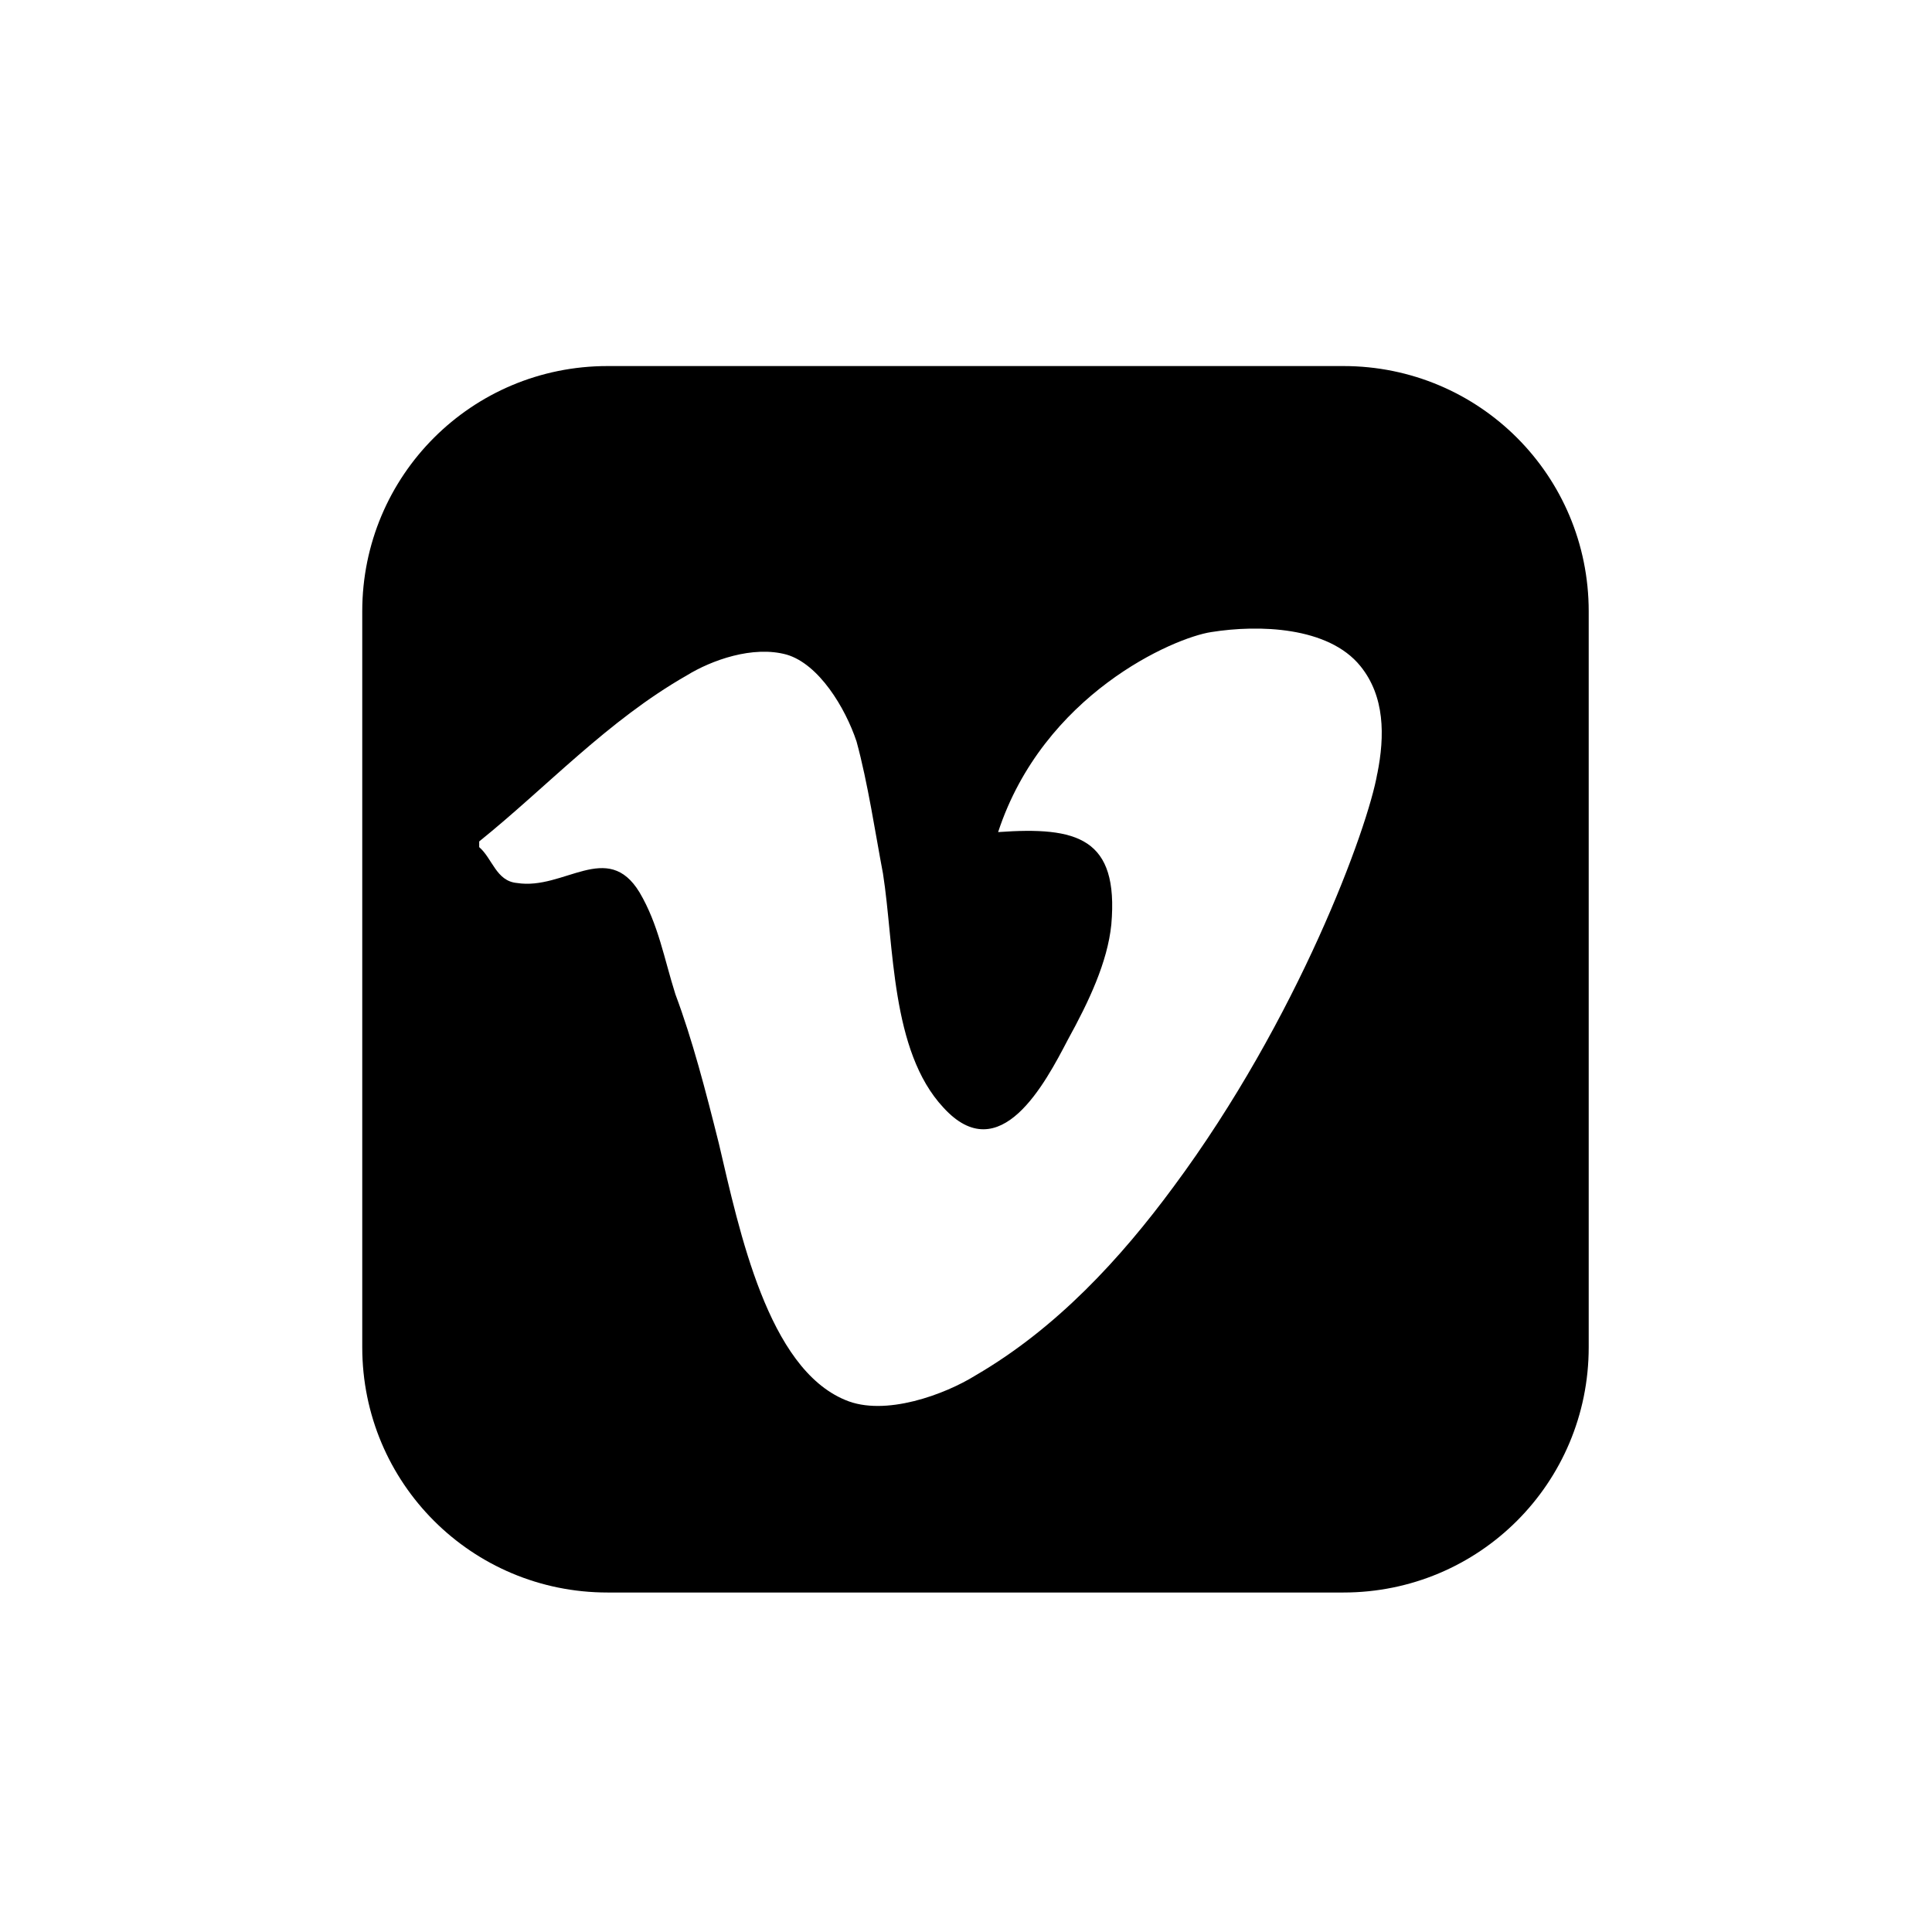 <?xml version="1.0" encoding="utf-8"?>
<!-- Uploaded to: SVG Repo, www.svgrepo.com, Generator: SVG Repo Mixer Tools -->
<svg fill="#000000" width="800px" height="800px" viewBox="-6 0 32 32" version="1.1" xmlns="http://www.w3.org/2000/svg">
<title>vimeo</title>
<path d="M4.063 6.063h12.188c2.25 0 4.063 1.813 4.063 4.063v12.188c0 2.25-1.813 4.063-4.063 4.063h-12.188c-2.25 0-4.063-1.813-4.063-4.063v-12.188c0-2.25 1.813-4.063 4.063-4.063zM16.813 12.813c0.125-0.625 0.125-1.281-0.281-1.781-0.531-0.656-1.688-0.688-2.469-0.563-0.625 0.094-2.781 1.031-3.531 3.313 1.313-0.094 2 0.094 1.875 1.531-0.063 0.625-0.375 1.281-0.719 1.906-0.375 0.719-1.125 2.156-2.063 1.125-0.875-0.938-0.813-2.688-1-3.875-0.125-0.656-0.25-1.5-0.438-2.188-0.188-0.563-0.625-1.281-1.156-1.438-0.563-0.156-1.25 0.094-1.656 0.344-1.313 0.75-2.313 1.844-3.438 2.75v0.094c0.219 0.188 0.281 0.563 0.625 0.594 0.781 0.125 1.5-0.719 2.031 0.156 0.313 0.531 0.406 1.094 0.594 1.688 0.281 0.75 0.5 1.594 0.719 2.469 0.344 1.469 0.813 3.719 2.094 4.25 0.656 0.281 1.656-0.094 2.156-0.406 1.344-0.781 2.406-1.938 3.281-3.125 2.063-2.781 3.219-5.938 3.375-6.844z"></path>
</svg>